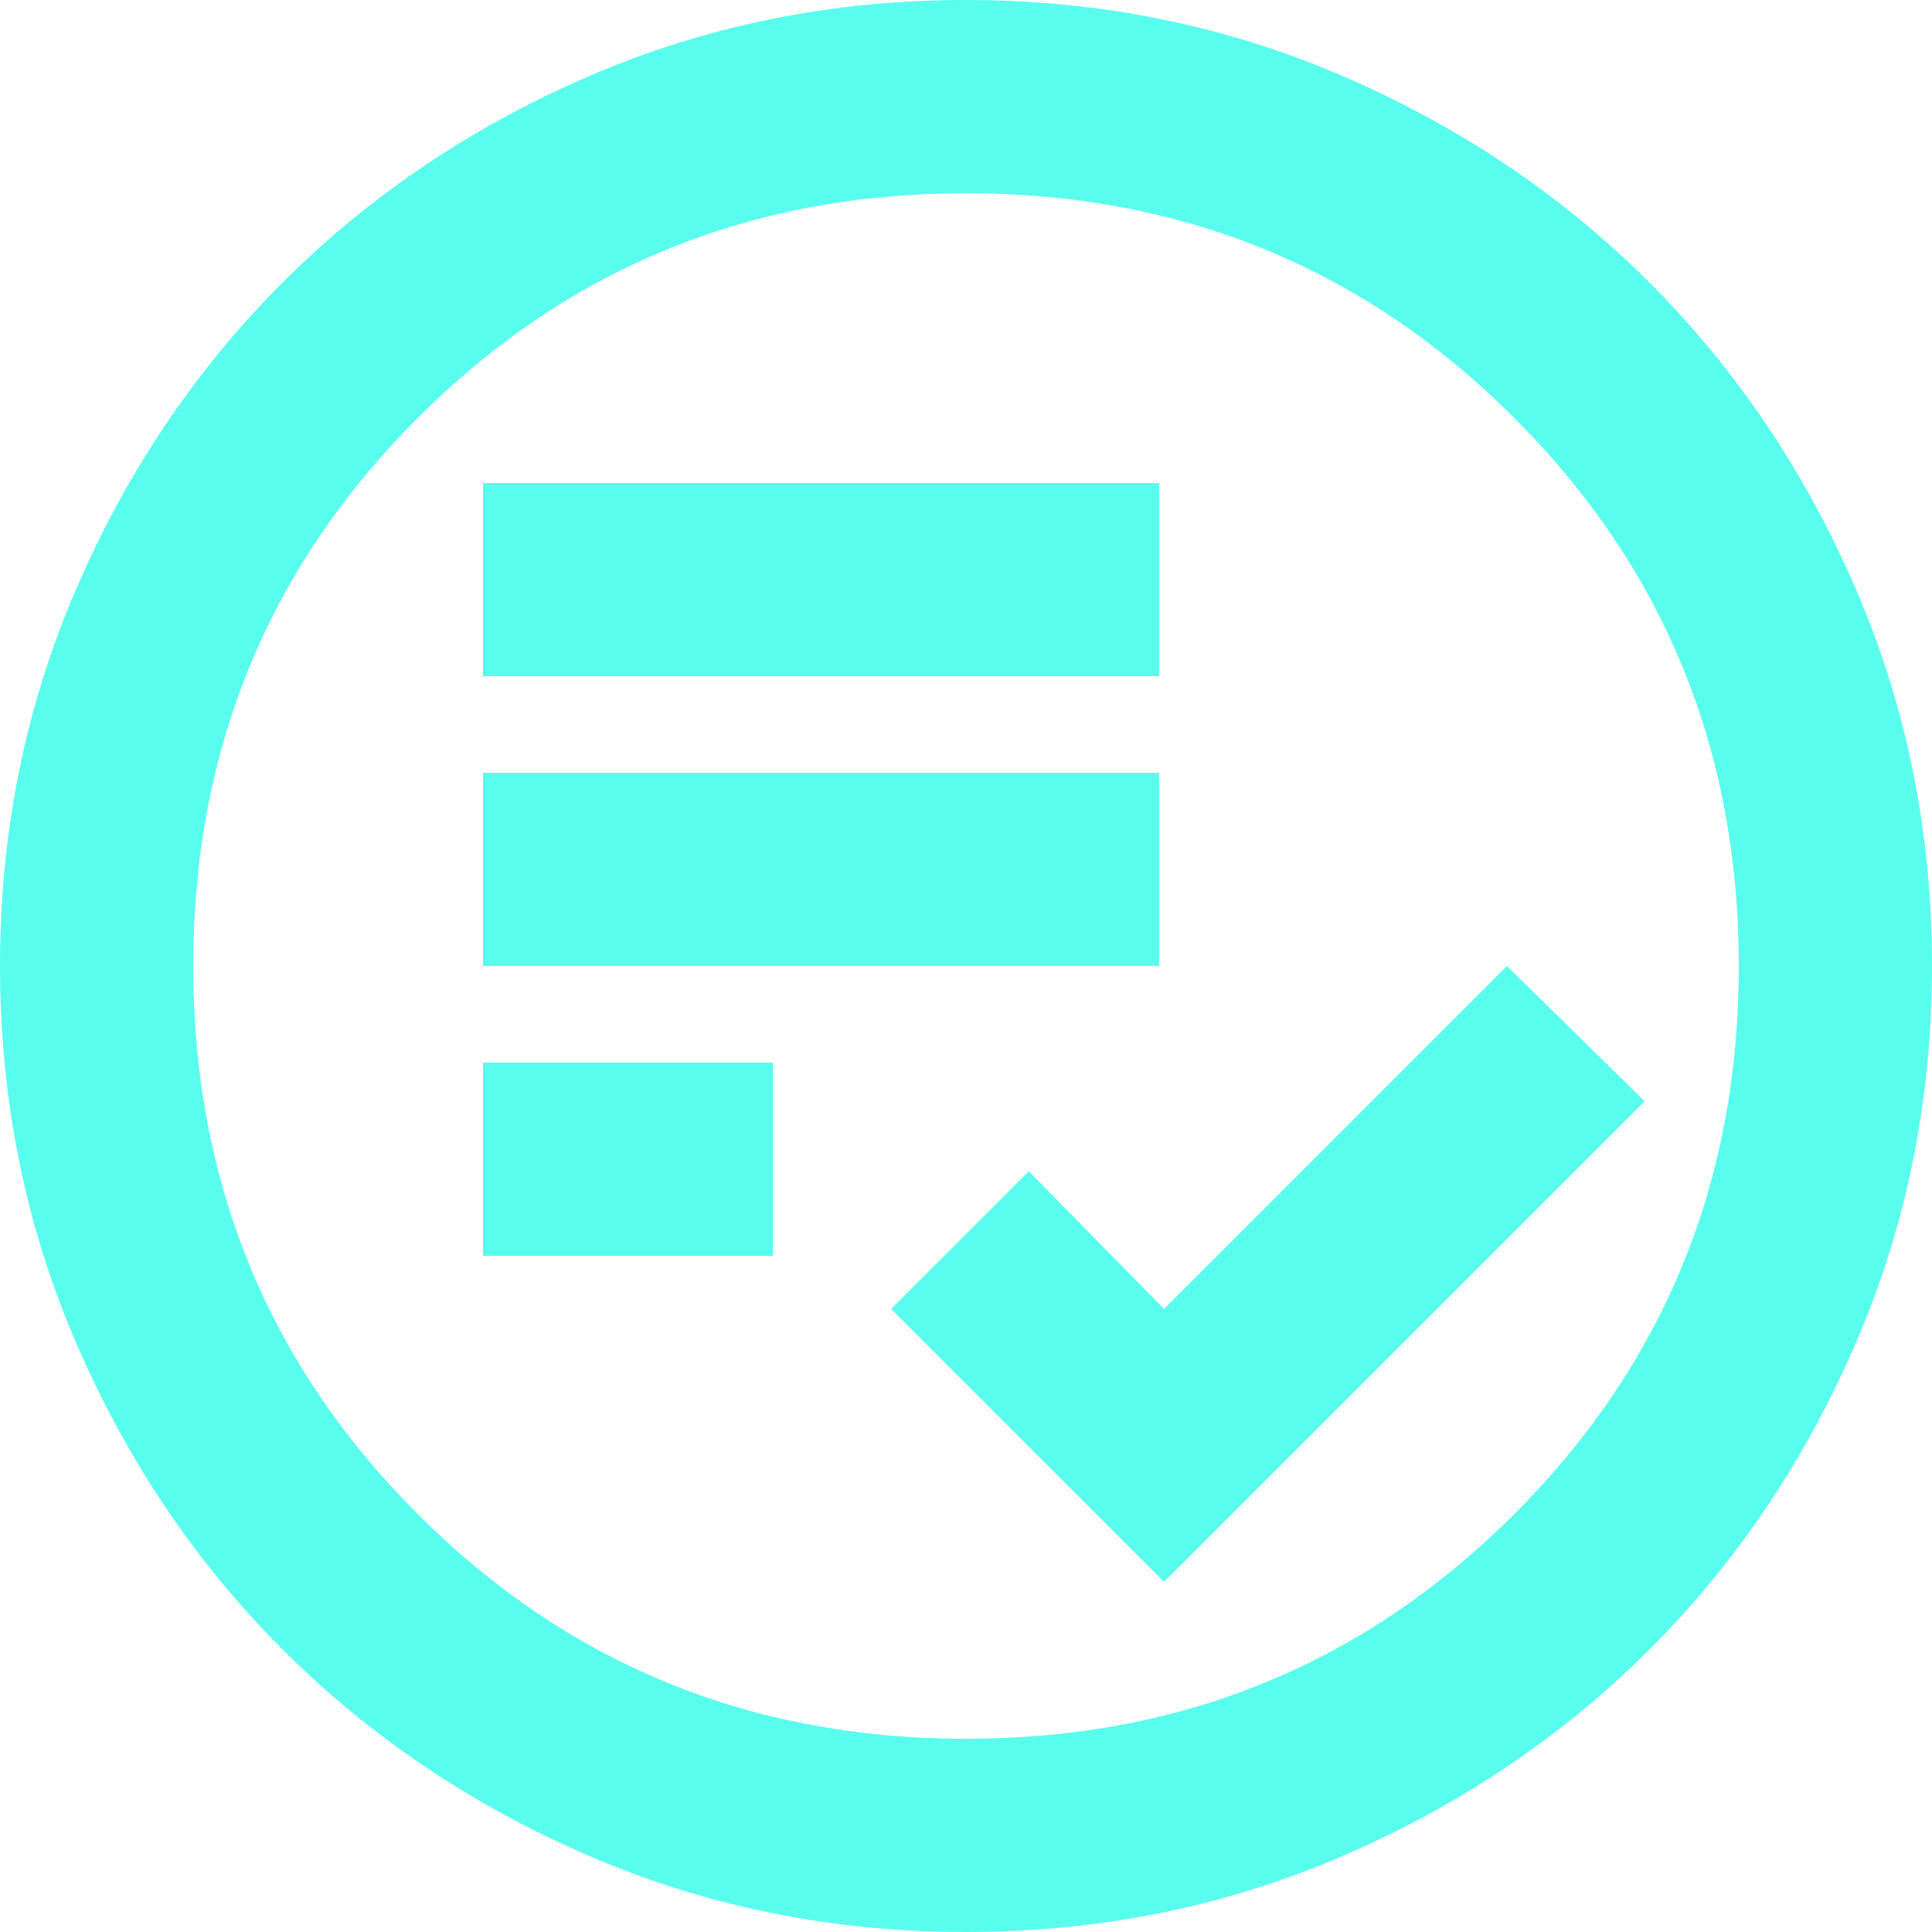 <svg width="55" height="55" viewBox="0 0 55 55" fill="none" xmlns="http://www.w3.org/2000/svg">
<path d="M33.138 45.031L46.819 31.35L42.9 27.5L33.138 37.263L29.288 33.344L25.369 37.263L33.138 45.031ZM13.75 35.75H22V30.25H13.75V35.75ZM13.75 27.5H33V22H13.75V27.5ZM13.75 19.25H33V13.75H13.75V19.25ZM27.5 55C23.696 55 20.121 54.278 16.775 52.834C13.429 51.391 10.519 49.431 8.044 46.956C5.569 44.481 3.609 41.571 2.166 38.225C0.722 34.879 0 31.304 0 27.5C0 23.696 0.722 20.121 2.166 16.775C3.609 13.429 5.569 10.519 8.044 8.044C10.519 5.569 13.429 3.609 16.775 2.166C20.121 0.722 23.696 0 27.5 0C31.304 0 34.879 0.722 38.225 2.166C41.571 3.609 44.481 5.569 46.956 8.044C49.431 10.519 51.391 13.429 52.834 16.775C54.278 20.121 55 23.696 55 27.5C55 31.304 54.278 34.879 52.834 38.225C51.391 41.571 49.431 44.481 46.956 46.956C44.481 49.431 41.571 51.391 38.225 52.834C34.879 54.278 31.304 55 27.5 55ZM27.5 49.5C33.642 49.5 38.844 47.369 43.106 43.106C47.369 38.844 49.5 33.642 49.5 27.5C49.5 21.358 47.369 16.156 43.106 11.894C38.844 7.631 33.642 5.5 27.5 5.5C21.358 5.5 16.156 7.631 11.894 11.894C7.631 16.156 5.5 21.358 5.5 27.5C5.5 33.642 7.631 38.844 11.894 43.106C16.156 47.369 21.358 49.5 27.5 49.5Z" fill="#58FDED"/>
</svg>
